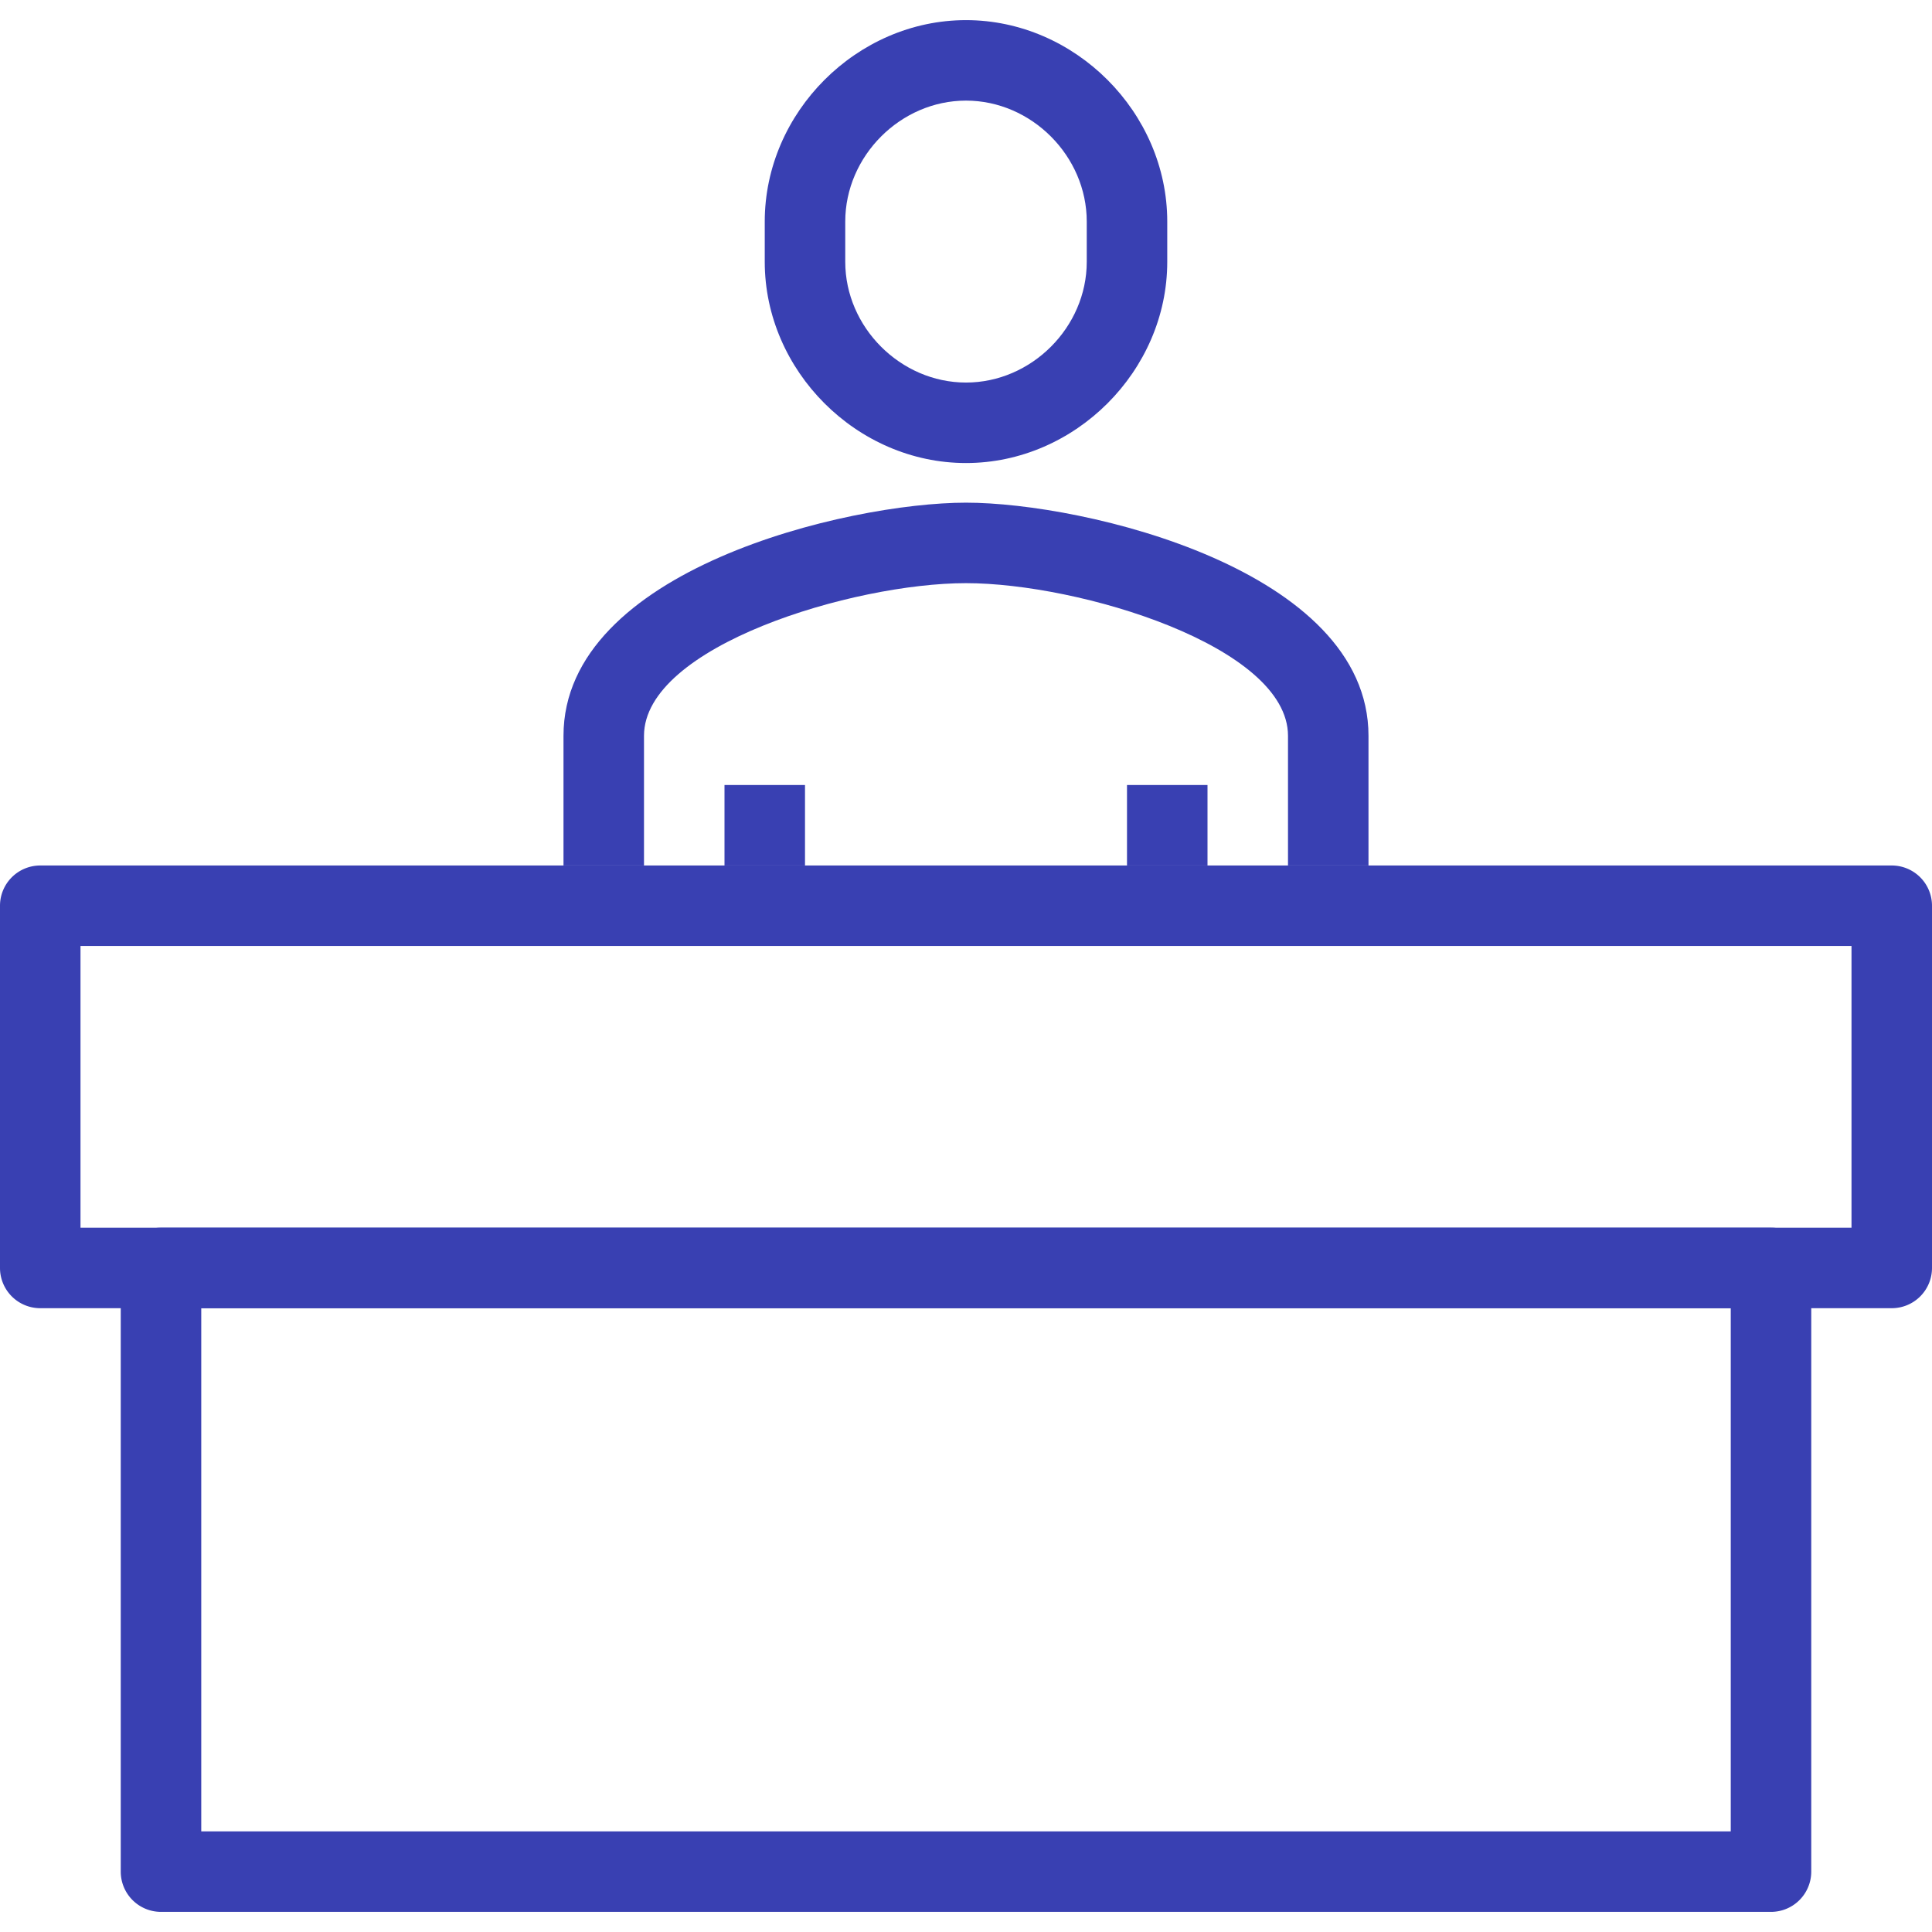 <svg xmlns:xlink="http://www.w3.org/1999/xlink" xmlns="http://www.w3.org/2000/svg" preserveAspectRatio="xMidYMid meet" data-bbox="28 29.5 144 141" viewBox="28 29.5 144 141" height="200" width="200" data-type="color" aria-hidden="true" aria-label=""><g><path d="M130 92.509h-6v-9.665c0-6.686-15.571-11.379-24-11.379s-24 4.693-24 11.379v9.665h-6v-9.665c0-12.378 21.17-17.378 30-17.378s30 5 30 17.378v9.665z" fill="#3940B2" data-color="1"></path><path fill="#3940B2" d="M118 86.51v5.999h-6V86.51h6z" data-color="1"></path><path fill="#3940B2" d="M88 86.51v5.999h-6V86.51h6z" data-color="1"></path><path d="M100 62.512c-8.13 0-15-6.868-15-14.998v-3c0-8.139 6.87-15.014 15-15.014s15 6.875 15 15.014v3c0 8.13-6.87 14.998-15 14.998zm0-27.013c-4.878 0-9 4.129-9 9.015v3c0 4.877 4.122 8.999 9 8.999s9-4.122 9-8.999v-3c0-4.886-4.122-9.015-9-9.015z" fill="#3940B2" data-color="1"></path><path d="M169 125.505H31a3 3 0 0 1-3-3V95.509a3 3 0 0 1 3-3h138a3 3 0 0 1 3 3v26.997a2.999 2.999 0 0 1-3 2.999zm-135-5.999h132V98.508H34v20.998z" fill="#3940B2" data-color="1"></path><path d="M160 170.5H40a3 3 0 0 1-3-3v-44.995a3 3 0 0 1 3-3h120a3 3 0 0 1 3 3V167.5a3 3 0 0 1-3 3zm-117-5.999h114v-38.996H43v38.996z" fill="#3940B2" data-color="1"></path></g></svg>